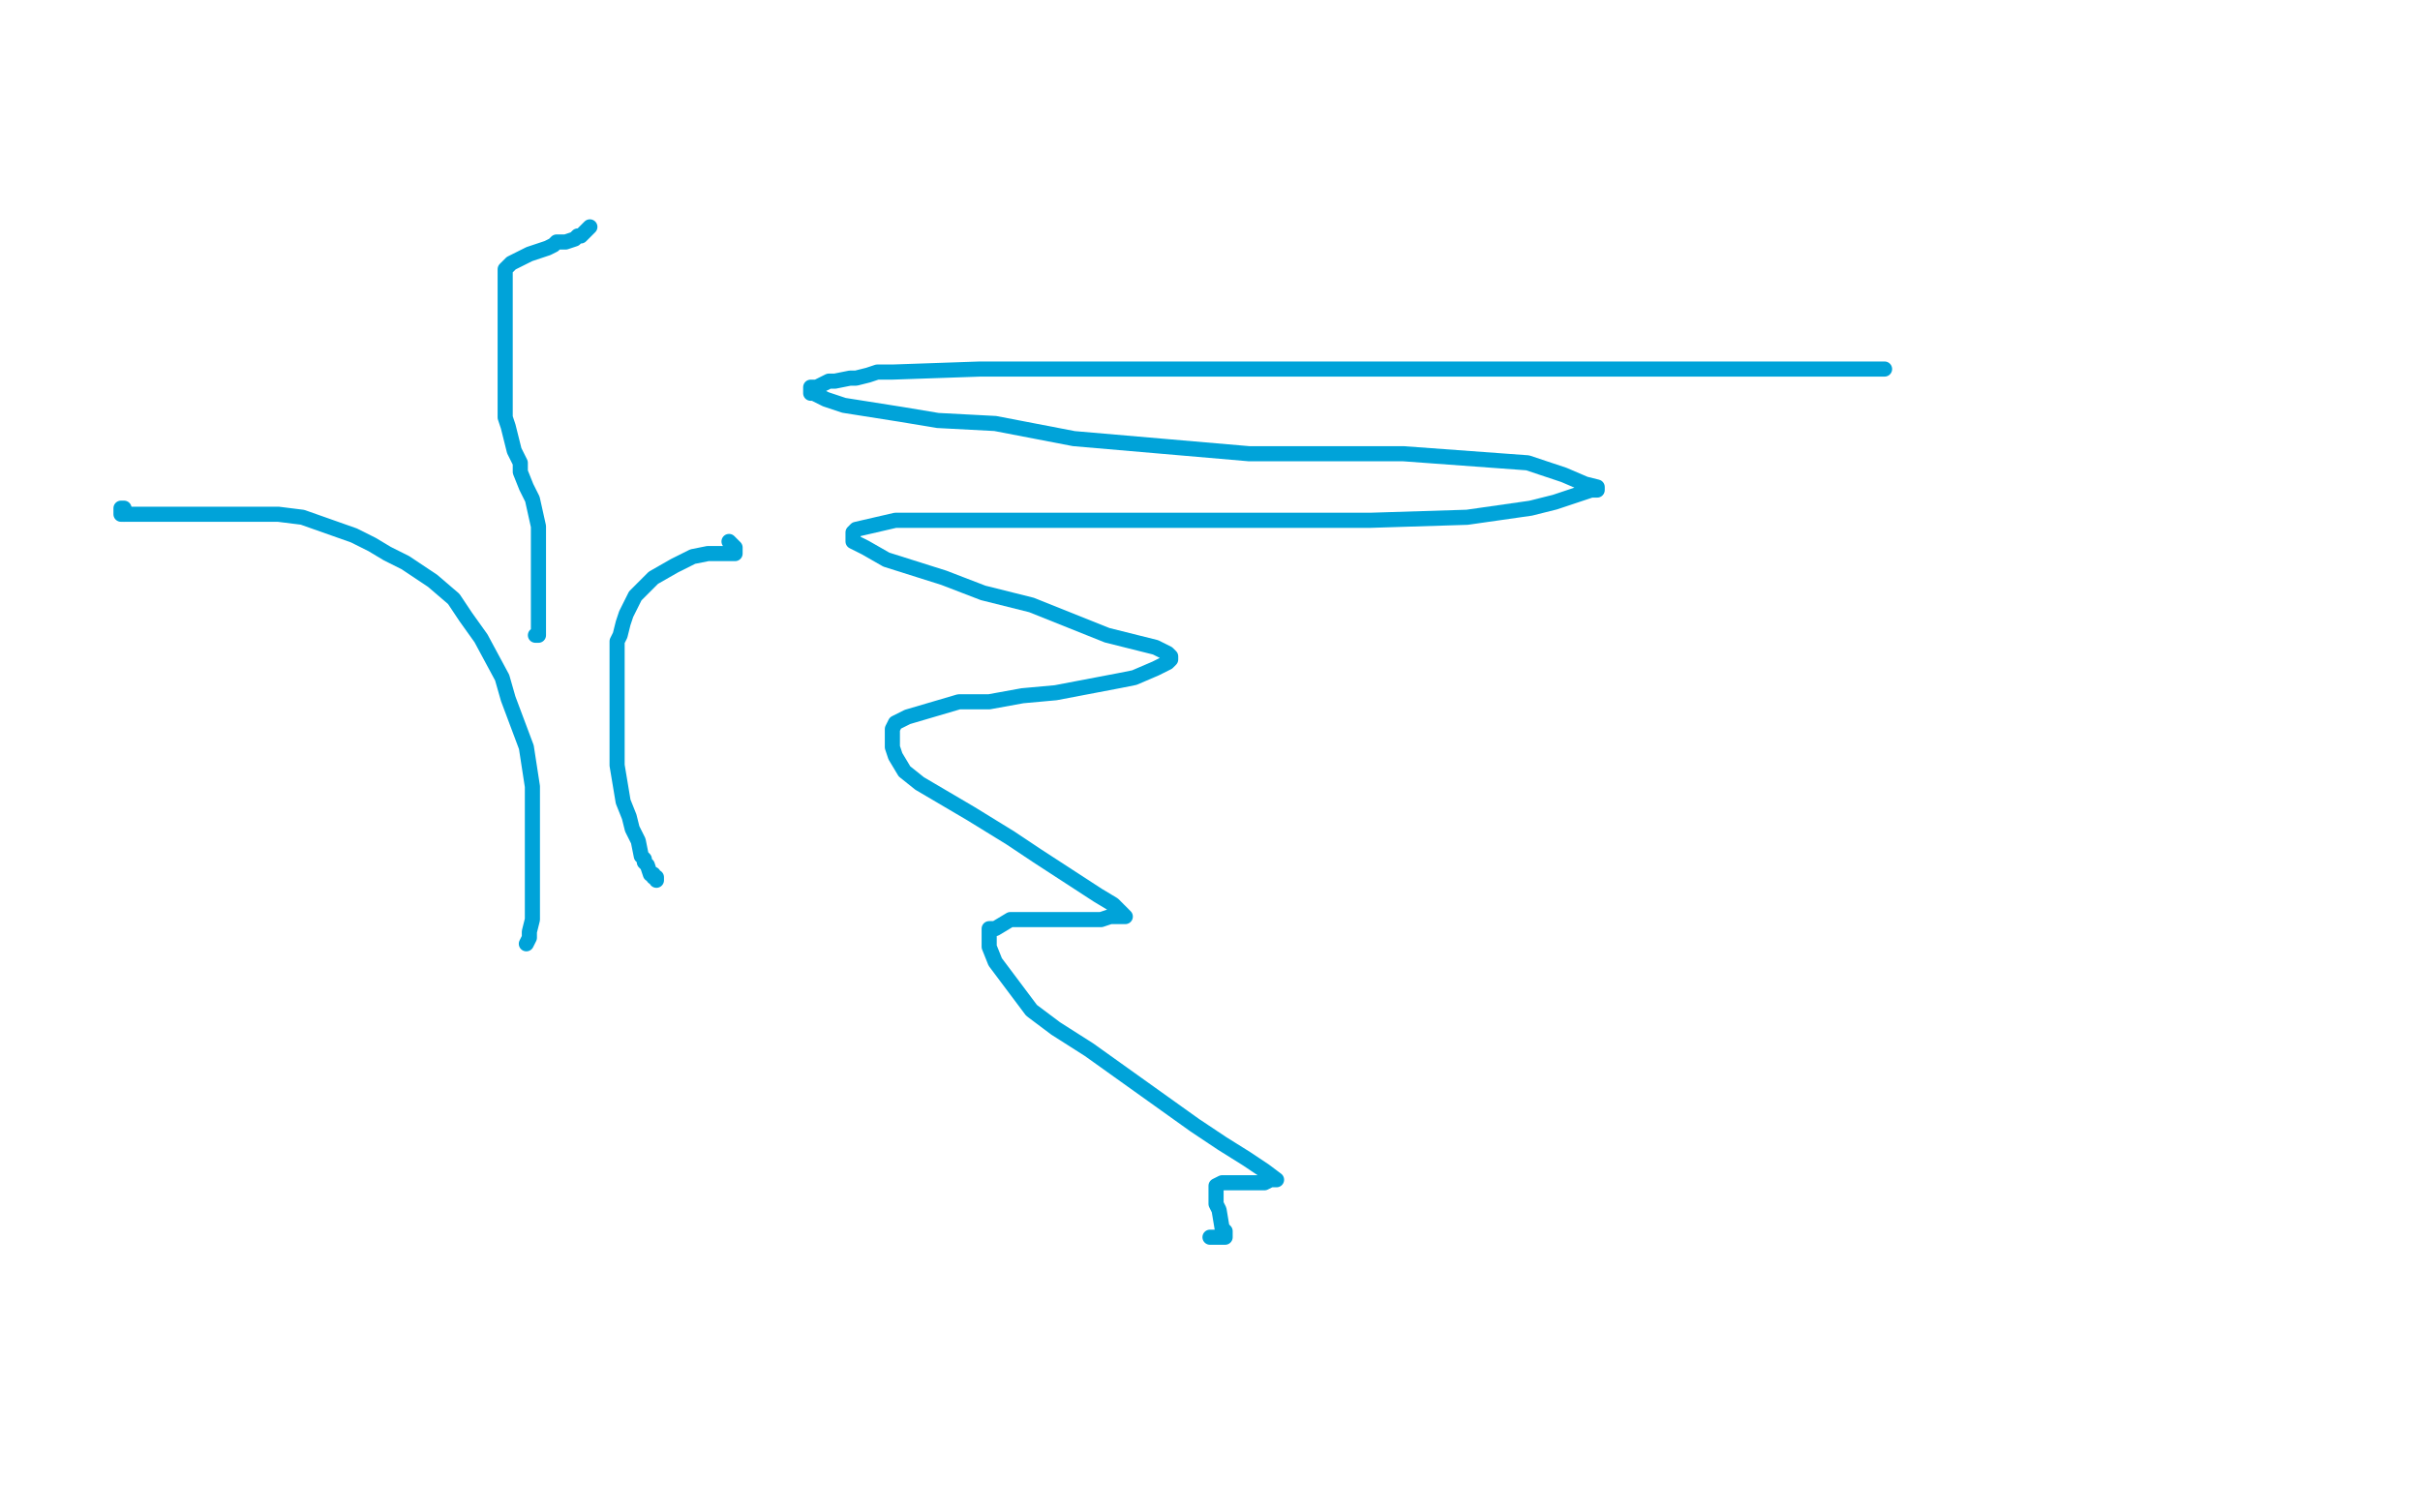 <?xml version="1.0" standalone="no"?>
<!DOCTYPE svg PUBLIC "-//W3C//DTD SVG 1.1//EN"
"http://www.w3.org/Graphics/SVG/1.1/DTD/svg11.dtd">

<svg width="800" height="500" version="1.1" xmlns="http://www.w3.org/2000/svg" xmlns:xlink="http://www.w3.org/1999/xlink" style="stroke-antialiasing: false"><desc>This SVG has been created on https://colorillo.com/</desc><rect x='0' y='0' width='800' height='500' style='fill: rgb(255,255,255); stroke-width:0' /><polyline points="623,122 622,122 622,122 621,122 621,122 620,122 620,122 618,122 618,122 616,122 616,122 613,122 613,122 608,122 608,122 602,122 602,122 569,122 557,122 545,122 531,122 503,122 489,122 478,122 450,122 439,122 427,122 412,122 405,122 398,122 391,122 385,122 376,122 372,122 367,122 360,122 355,122 351,122 342,122 328,122 324,122 295,123 290,123 287,124 283,125 281,125 276,126 274,126 272,127 270,128 269,128 268,128 268,129 268,130 269,130 273,132 279,134 298,137 310,139 329,140 355,145 413,150 436,150 464,150 505,153 517,157 524,160 528,161 528,162 526,162 523,163 520,164 514,166 506,168 485,171 453,172 420,172 402,172 381,172 337,172 318,172 307,172 296,172 283,175 282,176 282,177 282,178 282,179 286,181 293,185 312,191 325,196 341,200 366,210 374,212 382,214 386,216 387,217 387,218 386,219 382,221 375,224 370,225 349,229 338,230 327,232 317,232 300,237 296,239 295,241 295,242 295,247 296,250 299,255 304,259 321,269 334,277 343,283 363,296 368,299 371,302 372,303 371,303 367,303 364,304 357,304 349,304 334,304 329,307 327,307 327,310 327,313 329,318 341,334 349,340 360,347 374,357 395,372 404,378 412,383 418,387 422,390 421,390 420,390 418,391 415,391 407,391 404,391 402,392 402,393 402,394 402,395 402,397 402,398 403,400 404,406 405,407 405,408 405,409 404,409 403,409 402,409 400,409" style="fill: none; stroke: #00a3d9; stroke-width: 5; stroke-linejoin: round; stroke-linecap: round; stroke-antialiasing: false; stroke-antialias: 0; opacity: 1.0"/>
<polyline points="174,312 175,310 175,310 175,308 175,308 176,304 176,304 176,303 176,303 176,297 176,297 176,294 176,294 176,290 176,290 176,285 176,285 176,276 176,276 176,271 176,271 176,266 176,266 176,260 174,247 171,239 168,231 166,224 159,211 154,204 150,198 143,192 134,186 128,183 123,180 117,177 100,171 92,170 85,170 68,170 61,170 55,170 48,170 41,170" style="fill: none; stroke: #00a3d9; stroke-width: 5; stroke-linejoin: round; stroke-linecap: round; stroke-antialiasing: false; stroke-antialias: 0; opacity: 1.0"/>
<circle cx="41.5" cy="168.5" r="2" style="fill: #00a3d9; stroke-antialiasing: false; stroke-antialias: 0; opacity: 1.0"/>
<polyline points="41,170 40,170 40,169 40,168 41,168" style="fill: none; stroke: #00a3d9; stroke-width: 5; stroke-linejoin: round; stroke-linecap: round; stroke-antialiasing: false; stroke-antialias: 0; opacity: 1.0"/>
<polyline points="217,291 217,290 217,290 216,290 216,290 216,289 216,289 215,289 215,289 214,286 214,286 213,285 213,285 213,284 213,284 212,283 212,283 211,278 211,278 209,274 209,274 208,270 208,270 206,265 204,253 204,247 204,243 204,238 204,229 204,225 204,221 204,218 204,212 205,210 206,206 207,203 210,197 211,196 214,193 216,191 223,187 225,186 229,184 234,183 237,183 239,183 241,183 242,183 243,183 243,182 243,181 241,179" style="fill: none; stroke: #00a3d9; stroke-width: 5; stroke-linejoin: round; stroke-linecap: round; stroke-antialiasing: false; stroke-antialias: 0; opacity: 1.0"/>
<polyline points="177,210 178,210 178,210 178,208 178,208 178,207 178,207 178,206 178,206 178,203 178,203 178,200 178,200 178,198 178,198 178,195 178,195 178,188 178,188 178,183 178,183 178,179 178,179 178,174 176,165 174,161 172,156 172,153 170,149 168,141 167,138 167,133 167,130 167,123 167,118 167,114 167,110 167,104 167,101 167,99 167,96 167,92 167,91 167,90 167,89 169,87 171,86 173,85 175,84 181,82 183,81 184,80 187,80 190,79 191,78 192,78 193,77 194,76 195,75" style="fill: none; stroke: #00a3d9; stroke-width: 5; stroke-linejoin: round; stroke-linecap: round; stroke-antialiasing: false; stroke-antialias: 0; opacity: 1.0"/>
</svg>

